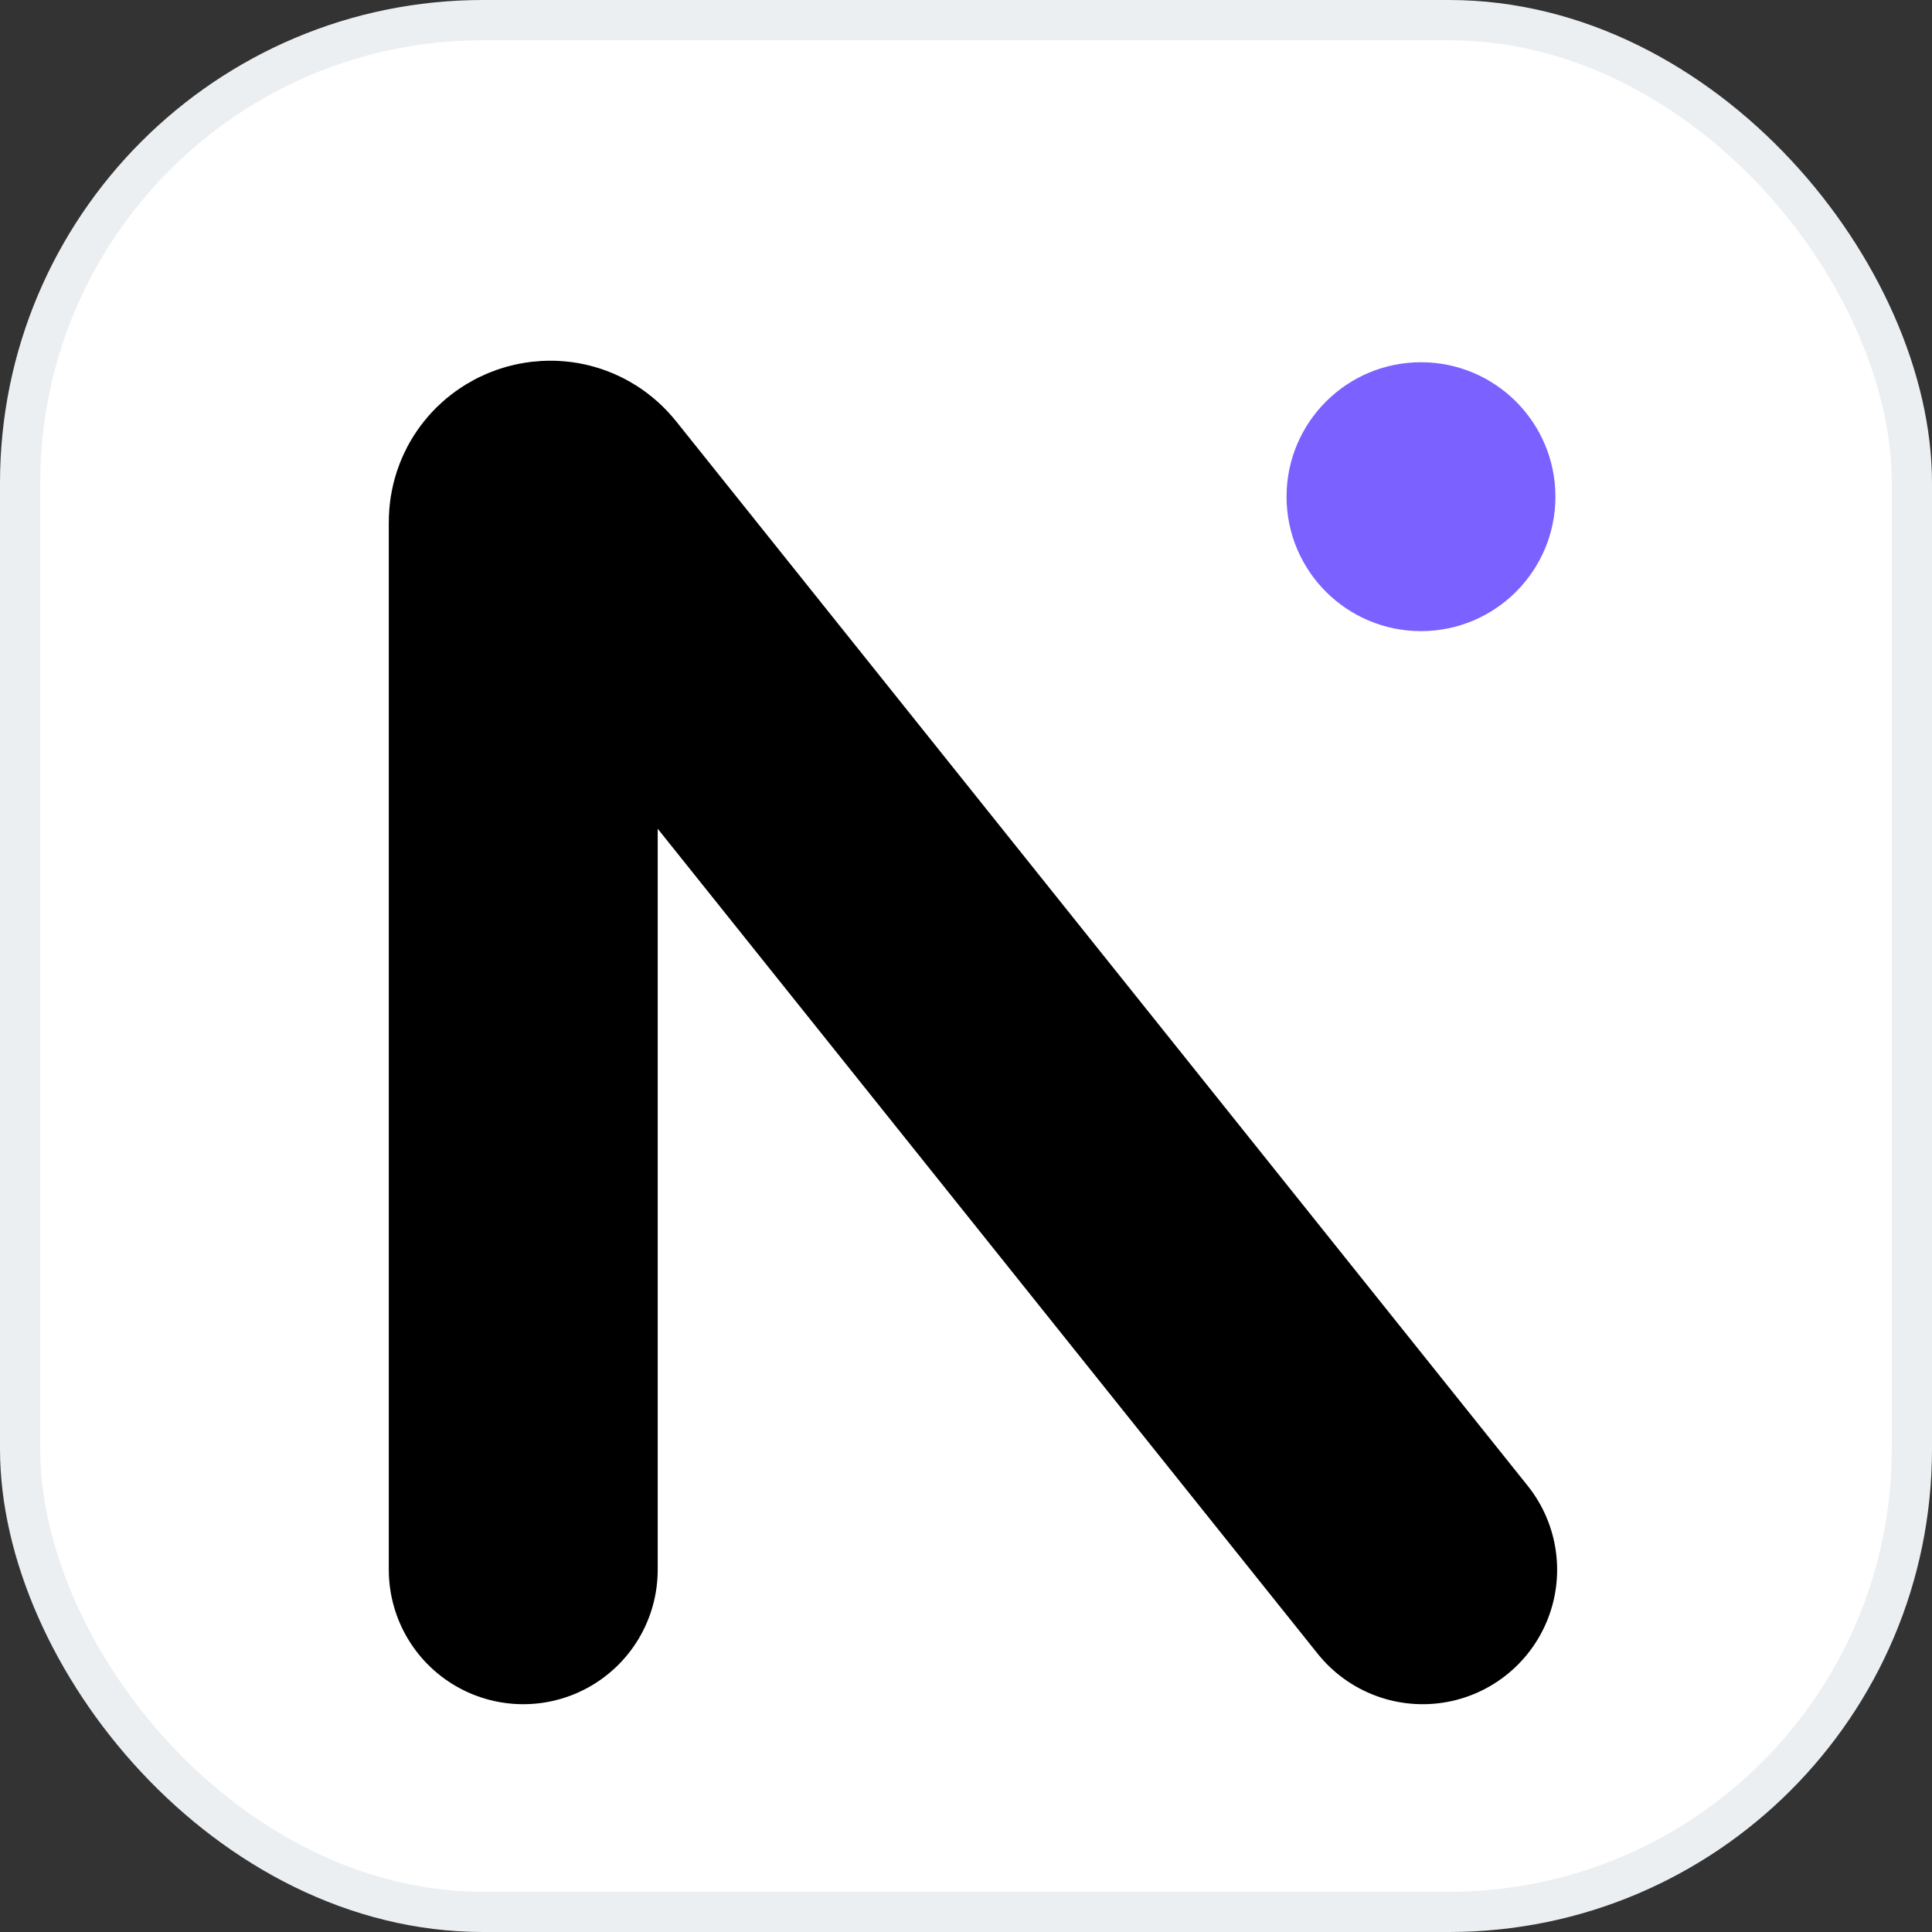 <svg width="48" height="48" viewBox="0 0 48 48" fill="none" xmlns="http://www.w3.org/2000/svg">
<rect x="0" y="0" width="48" height="48" fill="#333333" stroke="none"/>
<rect x="0.5" y="0.5" width="47" height="47" rx="11.5" fill="white"/>
<rect x="0.5" y="0.5" width="47" height="47" rx="11.5" stroke="#ECEFF1"/>
<path d="M13 39L13 12.971C13 12.34 13.795 12.061 14.19 12.554L35.346 39" stroke="black" stroke-width="6.681" stroke-linecap="round"/>
<ellipse cx="35.304" cy="12.34" rx="3.34" ry="3.34" transform="rotate(-180 35.304 12.34)" fill="#7B61FF"/>
</svg>
